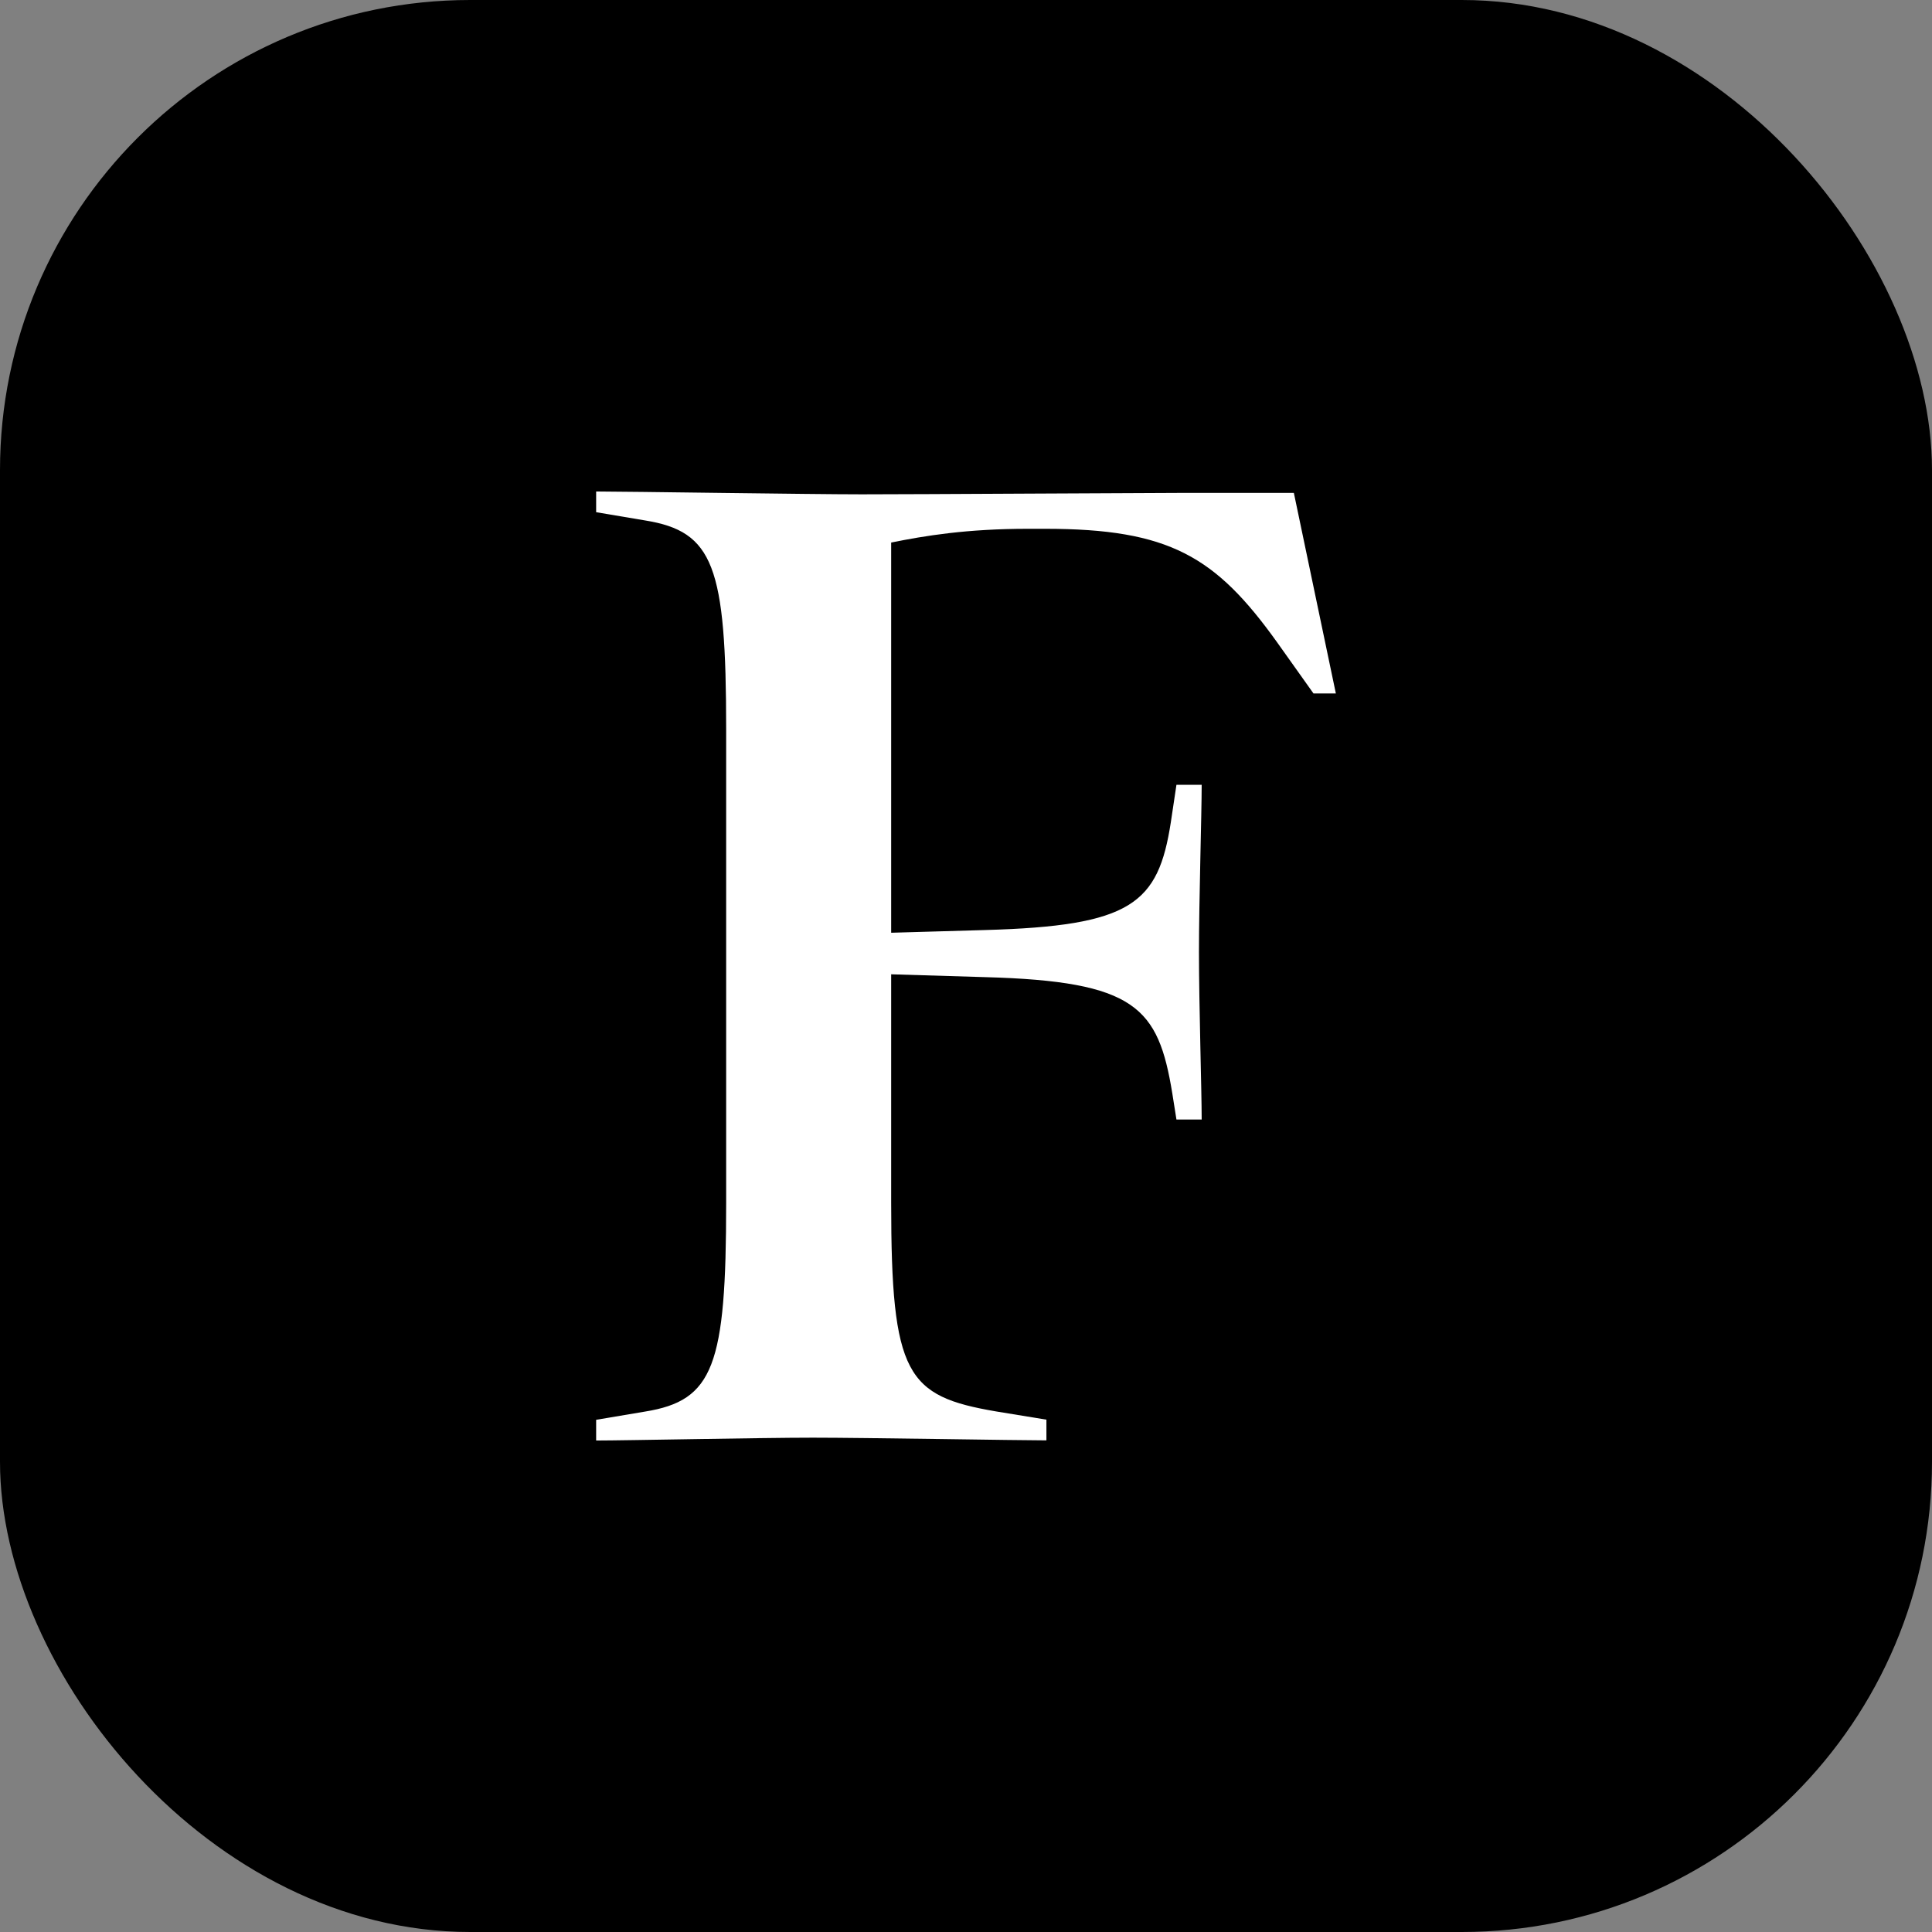 <svg width="452" height="452" viewBox="0 0 452 452" fill="none" xmlns="http://www.w3.org/2000/svg">
<rect x="0" y="0" width="452" height="452" fill="#808080" stroke="none"/>
<rect width="452" height="452" rx="110" fill="black"/>
<path d="M312.53 162.239H307.298L298.779 150.26C284.391 130.184 273.592 123.713 244.48 123.713H240.556C226.168 123.713 216.341 125.339 208.493 126.932V218.219L230.427 217.588C264.771 216.626 270.976 211.449 273.927 192.336L275.235 183.609H281.138C281.138 190.411 280.501 210.786 280.501 222.765C280.501 235.076 281.138 255.118 281.138 261.921H275.235L274.262 255.782C270.976 235.706 265.744 229.567 230.427 228.605L208.493 227.941V281.333C208.493 321.783 212.081 326.628 233.043 330.211L244.815 332.136V336.981C238.611 336.981 202.288 336.35 190.181 336.35C178.073 336.35 146.345 337.014 139.47 337.014V332.169L150.906 330.245C166.938 327.656 169.889 319.56 169.889 281.366V170.634C169.889 132.441 166.938 124.344 150.906 121.756L139.47 119.831V114.986C146.345 114.986 189.51 115.65 201.617 115.65C213.725 115.65 269.332 115.318 275.872 115.318H302.703L312.53 162.239Z" fill="white"/>
</svg>
